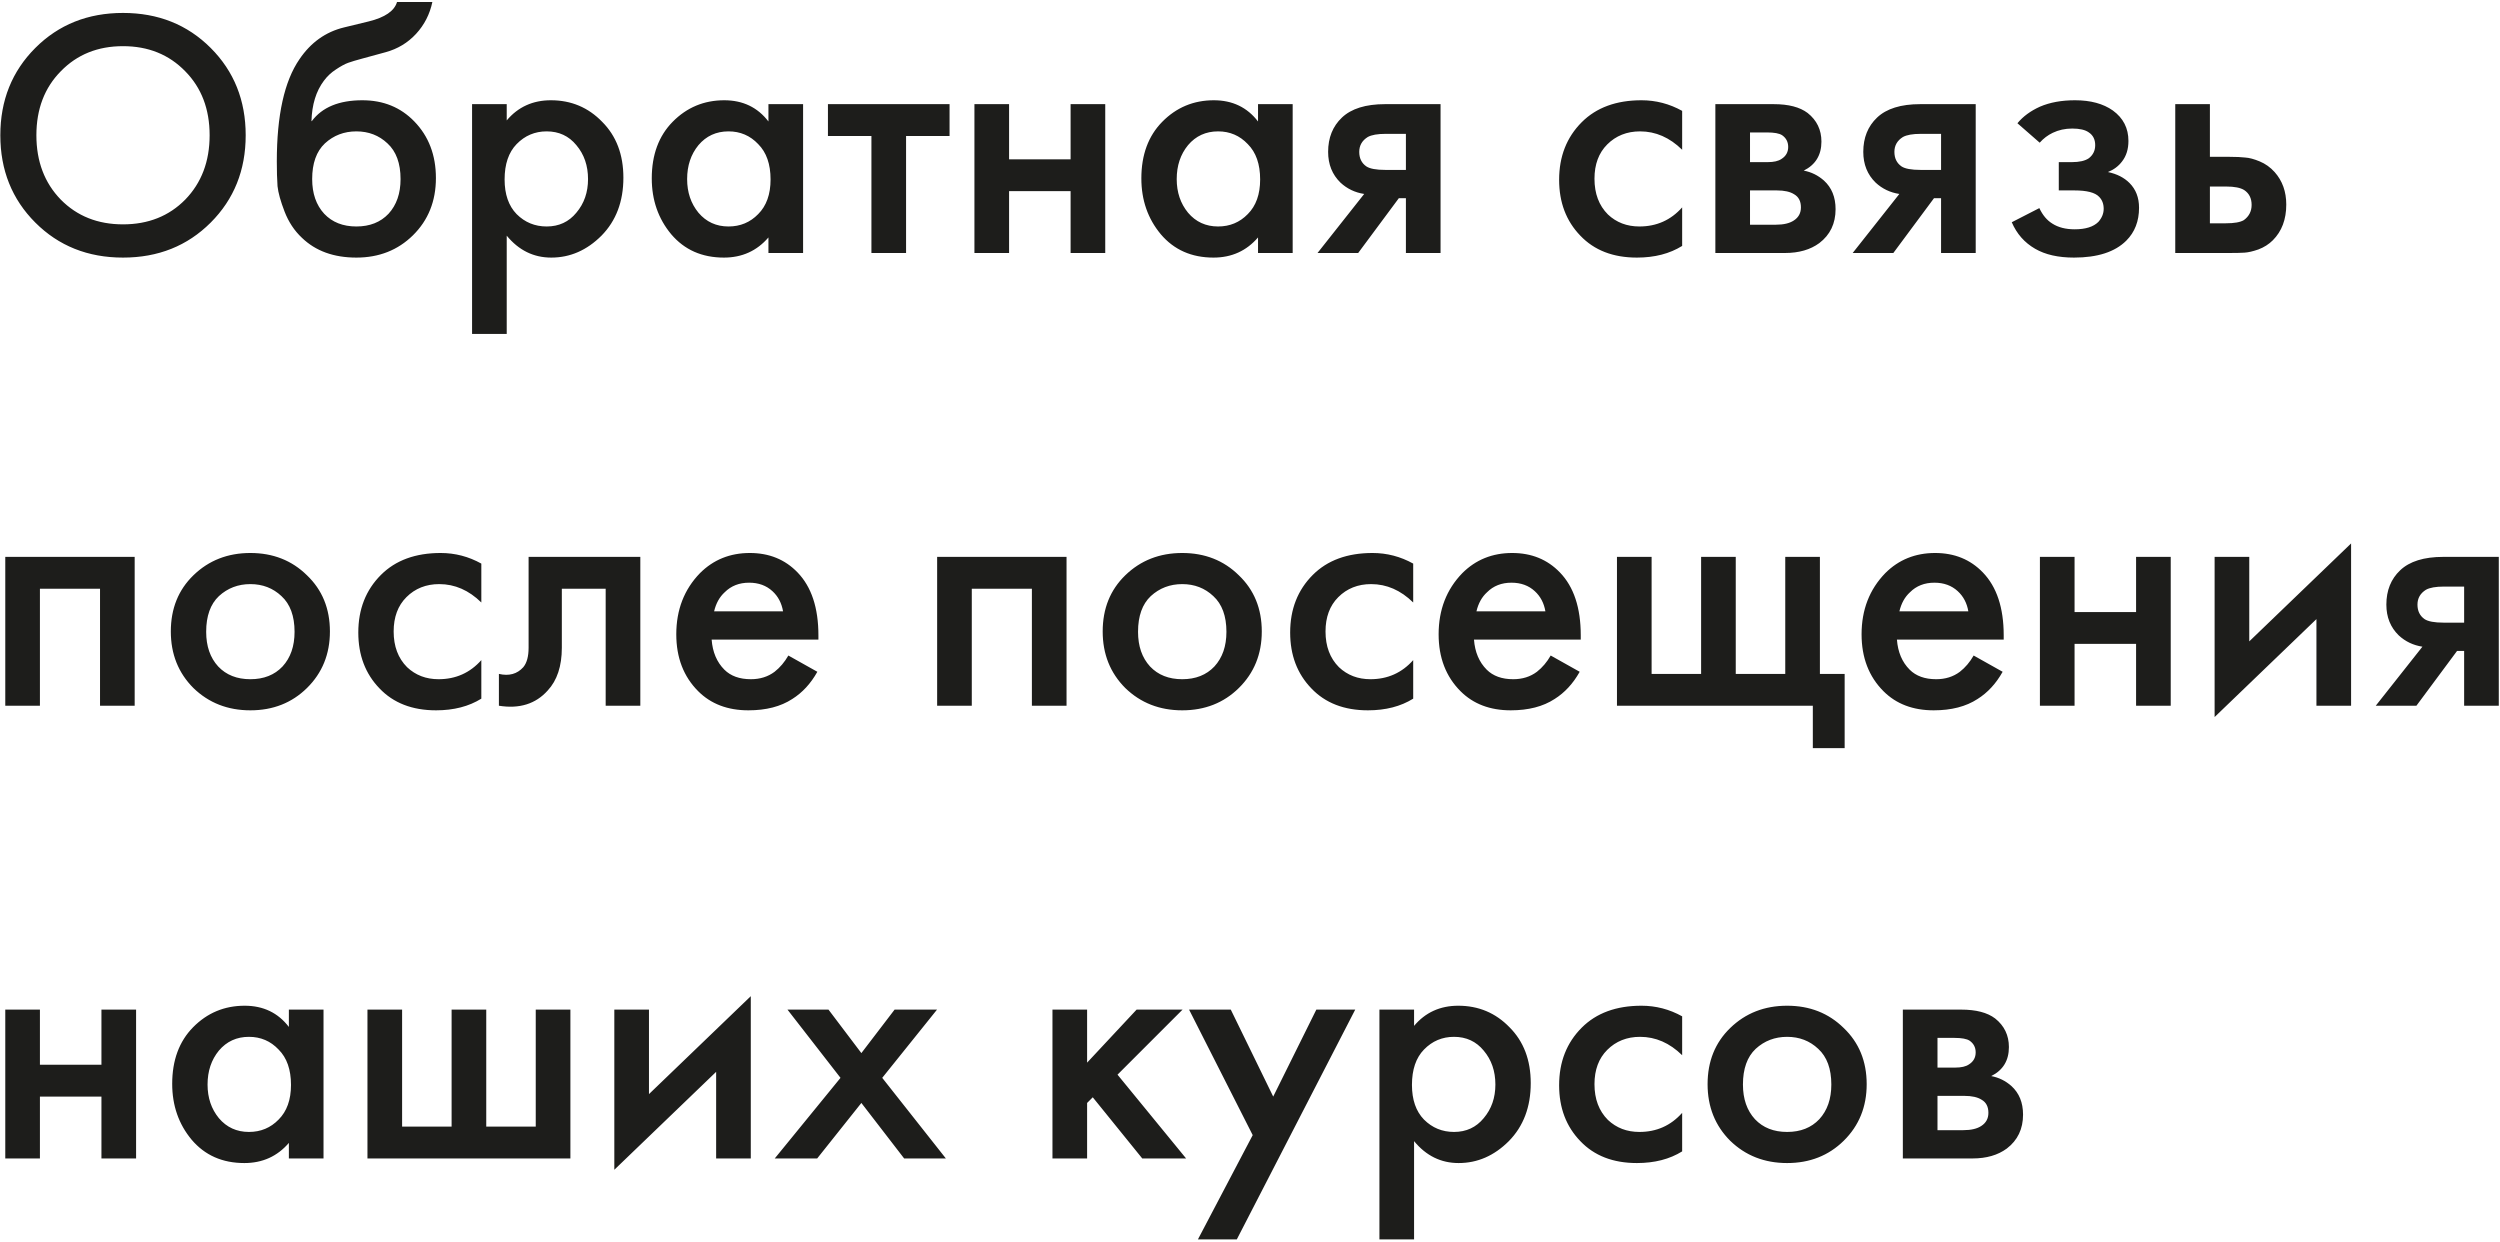 <?xml version="1.0" encoding="UTF-8"?> <svg xmlns="http://www.w3.org/2000/svg" width="751" height="373" viewBox="0 0 751 373" fill="none"><path d="M10.612 14.4C17.622 7.391 26.402 3.886 36.952 3.886C47.501 3.886 56.281 7.391 63.291 14.4C70.3 21.41 73.805 30.154 73.805 40.633C73.805 51.112 70.3 59.857 63.291 66.866C56.281 73.876 47.501 77.381 36.952 77.381C26.402 77.381 17.622 73.876 10.612 66.866C3.603 59.857 0.098 51.112 0.098 40.633C0.098 30.154 3.603 21.41 10.612 14.4ZM18.259 59.963C23.145 64.919 29.375 67.397 36.952 67.397C44.528 67.397 50.758 64.919 55.644 59.963C60.529 54.936 62.972 48.493 62.972 40.633C62.972 32.774 60.529 26.366 55.644 21.41C50.758 16.383 44.528 13.869 36.952 13.869C29.375 13.869 23.145 16.383 18.259 21.41C13.374 26.366 10.931 32.774 10.931 40.633C10.931 48.493 13.374 54.936 18.259 59.963ZM119.266 0.594H129.886C129.107 4.275 127.479 7.462 125.001 10.152C122.523 12.843 119.478 14.684 115.867 15.675L108.857 17.587C107.016 18.082 105.6 18.507 104.609 18.861C103.618 19.215 102.379 19.888 100.892 20.879C99.476 21.799 98.272 22.932 97.281 24.277C94.944 27.393 93.705 31.429 93.564 36.385H93.67C96.785 32.208 101.848 30.119 108.857 30.119C115.159 30.119 120.363 32.243 124.47 36.491C128.789 40.952 130.948 46.616 130.948 53.484C130.948 60.423 128.647 66.158 124.045 70.69C119.513 75.15 113.849 77.381 107.052 77.381C100.255 77.381 94.803 75.398 90.696 71.433C88.43 69.309 86.696 66.689 85.492 63.574C84.288 60.459 83.58 57.91 83.368 55.927C83.226 53.874 83.155 51.395 83.155 48.493C83.155 34.615 85.421 24.384 89.953 17.799C93.351 12.772 97.812 9.586 103.335 8.24L110.769 6.435C115.654 5.231 118.487 3.284 119.266 0.594ZM97.387 64.211C99.794 66.76 103.016 68.034 107.052 68.034C111.088 68.034 114.309 66.76 116.717 64.211C119.124 61.591 120.328 58.122 120.328 53.803C120.328 49.059 119.018 45.483 116.398 43.076C113.849 40.669 110.734 39.465 107.052 39.465C103.37 39.465 100.219 40.669 97.599 43.076C95.05 45.483 93.776 49.059 93.776 53.803C93.776 58.122 94.98 61.591 97.387 64.211ZM152.219 70.796V100.321H141.81V31.287H152.219V36.173C155.617 32.137 160.042 30.119 165.494 30.119C171.583 30.119 176.717 32.278 180.894 36.597C185.142 40.846 187.267 46.439 187.267 53.378C187.267 60.529 185.072 66.335 180.682 70.796C176.292 75.186 171.265 77.381 165.6 77.381C160.29 77.381 155.83 75.186 152.219 70.796ZM164.22 39.465C160.68 39.465 157.67 40.739 155.192 43.288C152.785 45.767 151.581 49.307 151.581 53.909C151.581 58.37 152.785 61.839 155.192 64.317C157.67 66.796 160.68 68.034 164.22 68.034C167.902 68.034 170.875 66.654 173.141 63.892C175.478 61.131 176.646 57.768 176.646 53.803C176.646 49.767 175.478 46.368 173.141 43.607C170.875 40.846 167.902 39.465 164.22 39.465ZM230.84 36.491V31.287H241.248V76H230.84V71.327C227.371 75.363 222.91 77.381 217.458 77.381C210.873 77.381 205.599 75.044 201.633 70.371C197.739 65.698 195.792 60.105 195.792 53.59C195.792 46.51 197.881 40.846 202.058 36.597C206.307 32.278 211.475 30.119 217.564 30.119C223.158 30.119 227.583 32.243 230.84 36.491ZM218.839 39.465C215.157 39.465 212.148 40.846 209.811 43.607C207.546 46.368 206.413 49.767 206.413 53.803C206.413 57.768 207.546 61.131 209.811 63.892C212.148 66.654 215.157 68.034 218.839 68.034C222.379 68.034 225.353 66.796 227.76 64.317C230.238 61.839 231.477 58.37 231.477 53.909C231.477 49.307 230.238 45.767 227.76 43.288C225.353 40.739 222.379 39.465 218.839 39.465ZM285.247 40.846H272.183V76H261.775V40.846H248.712V31.287H285.247V40.846ZM292.719 76V31.287H303.127V47.855H321.607V31.287H332.015V76H321.607V57.414H303.127V76H292.719ZM377.911 36.491V31.287H388.319V76H377.911V71.327C374.442 75.363 369.981 77.381 364.529 77.381C357.944 77.381 352.669 75.044 348.704 70.371C344.81 65.698 342.863 60.105 342.863 53.59C342.863 46.51 344.952 40.846 349.129 36.597C353.377 32.278 358.546 30.119 364.635 30.119C370.229 30.119 374.654 32.243 377.911 36.491ZM365.91 39.465C362.228 39.465 359.219 40.846 356.882 43.607C354.616 46.368 353.484 49.767 353.484 53.803C353.484 57.768 354.616 61.131 356.882 63.892C359.219 66.654 362.228 68.034 365.91 68.034C369.45 68.034 372.424 66.796 374.831 64.317C377.309 61.839 378.548 58.37 378.548 53.909C378.548 49.307 377.309 45.767 374.831 43.288C372.424 40.739 369.45 39.465 365.91 39.465ZM395.783 76L409.802 58.264C407.041 57.839 404.669 56.706 402.686 54.865C400.208 52.458 398.969 49.378 398.969 45.625C398.969 41.377 400.35 37.943 403.111 35.323C405.943 32.632 410.262 31.287 416.068 31.287H432.743V76H422.334V59.538H420.21L407.996 76H395.783ZM422.334 51.041V40.209H416.281C413.802 40.209 411.997 40.527 410.864 41.164C409.165 42.226 408.315 43.713 408.315 45.625C408.315 47.537 409.023 48.988 410.439 49.98C411.501 50.688 413.413 51.041 416.174 51.041H422.334ZM505.32 33.305V44.988C501.568 41.306 497.355 39.465 492.682 39.465C488.717 39.465 485.424 40.775 482.805 43.395C480.256 45.944 478.981 49.378 478.981 53.697C478.981 58.157 480.327 61.733 483.017 64.424C485.566 66.831 488.717 68.034 492.469 68.034C497.638 68.034 501.922 66.123 505.32 62.299V73.876C501.568 76.212 497.036 77.381 491.726 77.381C484.575 77.381 478.91 75.186 474.733 70.796C470.485 66.406 468.361 60.812 468.361 54.015C468.361 47.006 470.626 41.235 475.158 36.704C479.548 32.314 485.531 30.119 493.107 30.119C497.426 30.119 501.497 31.181 505.32 33.305ZM515.295 31.287H532.82C537.28 31.287 540.679 32.172 543.015 33.942C545.777 36.137 547.157 39.005 547.157 42.545C547.157 46.581 545.387 49.484 541.847 51.254C544.113 51.679 546.131 52.67 547.901 54.228C550.237 56.352 551.406 59.219 551.406 62.83C551.406 67.15 549.777 70.548 546.52 73.026C543.83 75.009 540.396 76 536.218 76H515.295V31.287ZM525.704 48.705H531.014C532.855 48.705 534.236 48.386 535.156 47.749C536.501 46.9 537.174 45.696 537.174 44.138C537.174 42.651 536.572 41.483 535.368 40.633C534.519 40.067 532.997 39.784 530.802 39.784H525.704V48.705ZM525.704 67.504H533.457C535.793 67.504 537.599 67.079 538.873 66.229C540.289 65.309 540.997 63.999 540.997 62.299C540.997 60.459 540.325 59.149 538.979 58.37C537.776 57.591 536.041 57.202 533.775 57.202H525.704V67.504ZM556.544 76L570.563 58.264C567.802 57.839 565.43 56.706 563.448 54.865C560.969 52.458 559.73 49.378 559.73 45.625C559.73 41.377 561.111 37.943 563.872 35.323C566.705 32.632 571.024 31.287 576.83 31.287H593.504V76H583.096V59.538H580.972L568.758 76H556.544ZM583.096 51.041V40.209H577.042C574.564 40.209 572.758 40.527 571.625 41.164C569.926 42.226 569.077 43.713 569.077 45.625C569.077 47.537 569.785 48.988 571.201 49.98C572.263 50.688 574.174 51.041 576.936 51.041H583.096ZM612.724 42.864L606.033 37.022C607.732 34.969 609.998 33.305 612.83 32.031C615.804 30.756 619.309 30.119 623.345 30.119C628.018 30.119 631.806 31.145 634.709 33.199C637.824 35.465 639.382 38.509 639.382 42.333C639.382 44.811 638.745 46.864 637.47 48.493C636.408 49.909 634.992 50.971 633.222 51.679C635.912 52.245 638.072 53.343 639.7 54.971C641.612 56.883 642.568 59.361 642.568 62.406C642.568 66.441 641.293 69.734 638.745 72.283C635.346 75.681 630.106 77.381 623.026 77.381C618.282 77.381 614.388 76.496 611.343 74.725C608.157 72.885 605.821 70.23 604.334 66.76L612.618 62.512C613.609 64.636 614.919 66.194 616.547 67.185C618.318 68.318 620.548 68.884 623.238 68.884C626.495 68.884 628.867 68.141 630.354 66.654C631.416 65.45 631.947 64.14 631.947 62.724C631.947 61.237 631.487 60.034 630.567 59.113C629.363 57.839 626.885 57.202 623.132 57.202H618.459V48.705H622.389C624.655 48.705 626.354 48.316 627.487 47.537C628.761 46.545 629.398 45.236 629.398 43.607C629.398 41.908 628.761 40.633 627.487 39.784C626.425 39.005 624.761 38.615 622.495 38.615C620.371 38.615 618.424 39.04 616.654 39.89C615.167 40.598 613.857 41.589 612.724 42.864ZM653.447 76V31.287H663.855V47.112H669.802C671.714 47.112 673.272 47.183 674.476 47.324C675.679 47.395 677.131 47.785 678.83 48.493C680.529 49.201 682.016 50.263 683.291 51.679C685.627 54.298 686.795 57.556 686.795 61.45C686.795 65.91 685.45 69.486 682.76 72.177C681.556 73.38 680.104 74.301 678.405 74.938C676.777 75.504 675.396 75.823 674.263 75.894C673.201 75.965 671.679 76 669.696 76H653.447ZM663.855 67.079H668.634C671.183 67.079 672.989 66.76 674.051 66.123C675.608 64.99 676.387 63.468 676.387 61.556C676.387 59.573 675.644 58.087 674.157 57.095C673.024 56.387 671.219 56.033 668.74 56.033H663.855V67.079ZM1.585 167.287H40.456V212H30.048V176.846H11.993V212H1.585V167.287ZM58.111 172.81C62.714 168.349 68.413 166.119 75.211 166.119C82.008 166.119 87.672 168.349 92.204 172.81C96.806 177.2 99.107 182.829 99.107 189.697C99.107 196.494 96.806 202.158 92.204 206.69C87.672 211.15 82.008 213.381 75.211 213.381C68.413 213.381 62.714 211.15 58.111 206.69C53.58 202.158 51.314 196.494 51.314 189.697C51.314 182.829 53.58 177.2 58.111 172.81ZM65.546 200.211C67.953 202.76 71.175 204.035 75.211 204.035C79.246 204.035 82.468 202.76 84.875 200.211C87.283 197.591 88.486 194.122 88.486 189.803C88.486 185.059 87.177 181.483 84.557 179.076C82.008 176.669 78.892 175.465 75.211 175.465C71.529 175.465 68.378 176.669 65.758 179.076C63.209 181.483 61.935 185.059 61.935 189.803C61.935 194.122 63.139 197.591 65.546 200.211ZM144.592 169.305V180.988C140.84 177.306 136.627 175.465 131.954 175.465C127.989 175.465 124.696 176.775 122.077 179.395C119.528 181.944 118.253 185.378 118.253 189.697C118.253 194.157 119.599 197.733 122.289 200.424C124.838 202.831 127.989 204.035 131.741 204.035C136.91 204.035 141.194 202.123 144.592 198.299V209.876C140.84 212.212 136.308 213.381 130.998 213.381C123.847 213.381 118.182 211.186 114.005 206.796C109.757 202.406 107.633 196.812 107.633 190.015C107.633 183.006 109.898 177.235 114.43 172.704C118.82 168.314 124.803 166.119 132.379 166.119C136.698 166.119 140.769 167.181 144.592 169.305ZM192.352 167.287V212H181.944V176.846H168.774V194.582C168.774 200.105 167.358 204.389 164.526 207.433C160.915 211.469 156.029 212.991 149.87 212V202.441C152.914 203.149 155.357 202.477 157.198 200.424C158.26 199.149 158.791 197.202 158.791 194.582V167.287H192.352ZM236.823 196.919L245.532 201.804C243.55 205.344 241.036 208.07 237.992 209.982C234.522 212.248 230.132 213.381 224.822 213.381C218.591 213.381 213.564 211.469 209.741 207.646C205.351 203.256 203.156 197.556 203.156 190.546C203.156 183.183 205.528 177.058 210.272 172.173C214.308 168.137 219.299 166.119 225.247 166.119C231.053 166.119 235.832 168.066 239.585 171.96C243.762 176.279 245.851 182.581 245.851 190.865V192.139H213.777C214.06 195.892 215.334 198.901 217.6 201.167C219.512 203.079 222.167 204.035 225.566 204.035C228.327 204.035 230.699 203.291 232.681 201.804C234.31 200.53 235.691 198.901 236.823 196.919ZM214.52 183.643H235.23C234.806 181.165 233.743 179.147 232.044 177.589C230.203 175.89 227.867 175.04 225.035 175.04C222.061 175.04 219.618 175.996 217.706 177.908C216.149 179.324 215.087 181.236 214.52 183.643ZM281.517 167.287H320.389V212H309.98V176.846H291.925V212H281.517V167.287ZM338.044 172.81C342.646 168.349 348.346 166.119 355.143 166.119C361.94 166.119 367.605 168.349 372.136 172.81C376.738 177.2 379.039 182.829 379.039 189.697C379.039 196.494 376.738 202.158 372.136 206.69C367.605 211.15 361.94 213.381 355.143 213.381C348.346 213.381 342.646 211.15 338.044 206.69C333.512 202.158 331.247 196.494 331.247 189.697C331.247 182.829 333.512 177.2 338.044 172.81ZM345.478 200.211C347.886 202.76 351.107 204.035 355.143 204.035C359.179 204.035 362.4 202.76 364.808 200.211C367.215 197.591 368.419 194.122 368.419 189.803C368.419 185.059 367.109 181.483 364.489 179.076C361.94 176.669 358.825 175.465 355.143 175.465C351.461 175.465 348.31 176.669 345.691 179.076C343.142 181.483 341.867 185.059 341.867 189.803C341.867 194.122 343.071 197.591 345.478 200.211ZM424.525 169.305V180.988C420.772 177.306 416.559 175.465 411.886 175.465C407.921 175.465 404.629 176.775 402.009 179.395C399.46 181.944 398.186 185.378 398.186 189.697C398.186 194.157 399.531 197.733 402.221 200.424C404.77 202.831 407.921 204.035 411.674 204.035C416.843 204.035 421.126 202.123 424.525 198.299V209.876C420.772 212.212 416.241 213.381 410.93 213.381C403.779 213.381 398.115 211.186 393.937 206.796C389.689 202.406 387.565 196.812 387.565 190.015C387.565 183.006 389.831 177.235 394.362 172.704C398.752 168.314 404.735 166.119 412.311 166.119C416.63 166.119 420.701 167.181 424.525 169.305ZM465.831 196.919L474.54 201.804C472.557 205.344 470.044 208.07 466.999 209.982C463.53 212.248 459.14 213.381 453.829 213.381C447.599 213.381 442.572 211.469 438.748 207.646C434.358 203.256 432.163 197.556 432.163 190.546C432.163 183.183 434.535 177.058 439.279 172.173C443.315 168.137 448.307 166.119 454.254 166.119C460.06 166.119 464.839 168.066 468.592 171.96C472.77 176.279 474.858 182.581 474.858 190.865V192.139H442.784C443.067 195.892 444.342 198.901 446.607 201.167C448.519 203.079 451.174 204.035 454.573 204.035C457.334 204.035 459.706 203.291 461.689 201.804C463.317 200.53 464.698 198.901 465.831 196.919ZM443.527 183.643H464.238C463.813 181.165 462.751 179.147 461.051 177.589C459.211 175.89 456.874 175.04 454.042 175.04C451.068 175.04 448.625 175.996 446.714 177.908C445.156 179.324 444.094 181.236 443.527 183.643ZM485.736 212V167.287H496.144V202.441H511.013V167.287H521.421V202.441H536.29V167.287H546.699V202.441H554.133V224.745H544.574V212H485.736ZM592.884 196.919L601.593 201.804C599.611 205.344 597.097 208.07 594.052 209.982C590.583 212.248 586.193 213.381 580.883 213.381C574.652 213.381 569.625 211.469 565.802 207.646C561.412 203.256 559.217 197.556 559.217 190.546C559.217 183.183 561.589 177.058 566.333 172.173C570.368 168.137 575.36 166.119 581.308 166.119C587.114 166.119 591.893 168.066 595.646 171.96C599.823 176.279 601.912 182.581 601.912 190.865V192.139H569.837C570.121 195.892 571.395 198.901 573.661 201.167C575.573 203.079 578.228 204.035 581.626 204.035C584.388 204.035 586.76 203.291 588.742 201.804C590.371 200.53 591.751 198.901 592.884 196.919ZM570.581 183.643H591.291C590.866 181.165 589.804 179.147 588.105 177.589C586.264 175.89 583.927 175.04 581.095 175.04C578.121 175.04 575.679 175.996 573.767 177.908C572.209 179.324 571.147 181.236 570.581 183.643ZM612.79 212V167.287H623.198V183.855H641.678V167.287H652.086V212H641.678V193.414H623.198V212H612.79ZM665.27 167.287H675.679V192.67L706.266 163.251V212H695.858V185.979L665.27 215.399V167.287ZM713.676 212L727.695 194.264C724.933 193.839 722.562 192.706 720.579 190.865C718.101 188.458 716.862 185.378 716.862 181.625C716.862 177.377 718.242 173.943 721.004 171.323C723.836 168.632 728.155 167.287 733.961 167.287H750.635V212H740.227V195.538H738.103L725.889 212H713.676ZM740.227 187.042V176.208H734.173C731.695 176.208 729.89 176.527 728.757 177.164C727.058 178.226 726.208 179.713 726.208 181.625C726.208 183.537 726.916 184.988 728.332 185.979C729.394 186.687 731.306 187.042 734.067 187.042H740.227ZM1.585 348V303.287H11.993V319.855H30.473V303.287H40.881V348H30.473V329.414H11.993V348H1.585ZM86.777 308.491V303.287H97.185V348H86.777V343.327C83.308 347.363 78.847 349.381 73.395 349.381C66.81 349.381 61.535 347.044 57.57 342.371C53.676 337.698 51.729 332.104 51.729 325.59C51.729 318.51 53.818 312.846 57.995 308.597C62.243 304.278 67.412 302.119 73.501 302.119C79.095 302.119 83.52 304.243 86.777 308.491ZM74.776 311.465C71.094 311.465 68.085 312.846 65.748 315.607C63.483 318.368 62.35 321.767 62.35 325.803C62.35 329.768 63.483 333.131 65.748 335.892C68.085 338.654 71.094 340.035 74.776 340.035C78.316 340.035 81.29 338.795 83.697 336.317C86.175 333.839 87.414 330.37 87.414 325.909C87.414 321.307 86.175 317.767 83.697 315.288C81.29 312.74 78.316 311.465 74.776 311.465ZM110.384 348V303.287H120.792V338.441H135.661V303.287H146.069V338.441H160.938V303.287H171.346V348H110.384ZM184.542 303.287H194.95V328.67L225.537 299.251V348H215.129V321.979L184.542 351.399V303.287ZM232.734 348L252.489 323.785L236.558 303.287H248.878L258.755 316.351L268.738 303.287H281.483L265.021 323.785L284.138 348H271.606L258.755 331.326L245.479 348H232.734ZM316.159 303.287H326.567V319.218L341.436 303.287H355.243L335.701 322.829L356.305 348H343.135L328.266 329.626L326.567 331.326V348H316.159V303.287ZM359.85 372.321L376.312 340.99L357.195 303.287H369.727L382.472 329.414L395.429 303.287H407.112L371.533 372.321H359.85ZM424.787 342.796V372.321H414.379V303.287H424.787V308.173C428.186 304.137 432.611 302.119 438.063 302.119C444.152 302.119 449.285 304.278 453.463 308.597C457.711 312.846 459.835 318.439 459.835 325.378C459.835 332.529 457.64 338.335 453.25 342.796C448.86 347.186 443.833 349.381 438.169 349.381C432.859 349.381 428.398 347.186 424.787 342.796ZM436.788 311.465C433.248 311.465 430.239 312.74 427.761 315.288C425.353 317.767 424.15 321.307 424.15 325.909C424.15 330.37 425.353 333.839 427.761 336.317C430.239 338.795 433.248 340.035 436.788 340.035C440.47 340.035 443.444 338.654 445.71 335.892C448.046 333.131 449.214 329.768 449.214 325.803C449.214 321.767 448.046 318.368 445.71 315.607C443.444 312.846 440.47 311.465 436.788 311.465ZM505.32 305.305V316.988C501.568 313.306 497.355 311.465 492.682 311.465C488.717 311.465 485.424 312.775 482.805 315.395C480.256 317.944 478.981 321.378 478.981 325.697C478.981 330.157 480.327 333.733 483.017 336.424C485.566 338.831 488.717 340.035 492.469 340.035C497.638 340.035 501.922 338.123 505.32 334.299V345.876C501.568 348.212 497.036 349.381 491.726 349.381C484.575 349.381 478.91 347.186 474.733 342.796C470.485 338.406 468.361 332.812 468.361 326.015C468.361 319.006 470.626 313.235 475.158 308.704C479.548 304.314 485.531 302.119 493.107 302.119C497.426 302.119 501.497 303.181 505.32 305.305ZM519.756 308.81C524.358 304.349 530.058 302.119 536.855 302.119C543.653 302.119 549.317 304.349 553.848 308.81C558.451 313.2 560.752 318.829 560.752 325.697C560.752 332.494 558.451 338.158 553.848 342.69C549.317 347.15 543.653 349.381 536.855 349.381C530.058 349.381 524.358 347.15 519.756 342.69C515.225 338.158 512.959 332.494 512.959 325.697C512.959 318.829 515.225 313.2 519.756 308.81ZM527.191 336.211C529.598 338.76 532.82 340.035 536.855 340.035C540.891 340.035 544.113 338.76 546.52 336.211C548.927 333.591 550.131 330.122 550.131 325.803C550.131 321.059 548.821 317.483 546.202 315.076C543.653 312.669 540.537 311.465 536.855 311.465C533.174 311.465 530.023 312.669 527.403 315.076C524.854 317.483 523.58 321.059 523.58 325.803C523.58 330.122 524.783 333.591 527.191 336.211ZM571.614 303.287H589.138C593.599 303.287 596.997 304.172 599.334 305.942C602.095 308.137 603.476 311.005 603.476 314.545C603.476 318.581 601.706 321.484 598.165 323.254C600.431 323.679 602.449 324.67 604.219 326.228C606.556 328.352 607.724 331.219 607.724 334.83C607.724 339.149 606.095 342.548 602.838 345.026C600.148 347.009 596.714 348 592.536 348H571.614V303.287ZM582.022 320.705H587.332C589.173 320.705 590.554 320.386 591.474 319.749C592.82 318.899 593.492 317.696 593.492 316.138C593.492 314.651 592.891 313.483 591.687 312.633C590.837 312.067 589.315 311.784 587.12 311.784H582.022V320.705ZM582.022 339.503H589.775C592.112 339.503 593.917 339.079 595.192 338.229C596.608 337.309 597.316 335.999 597.316 334.299C597.316 332.458 596.643 331.149 595.298 330.37C594.094 329.591 592.359 329.201 590.094 329.201H582.022V339.503Z" fill="#1D1D1B"></path></svg> 